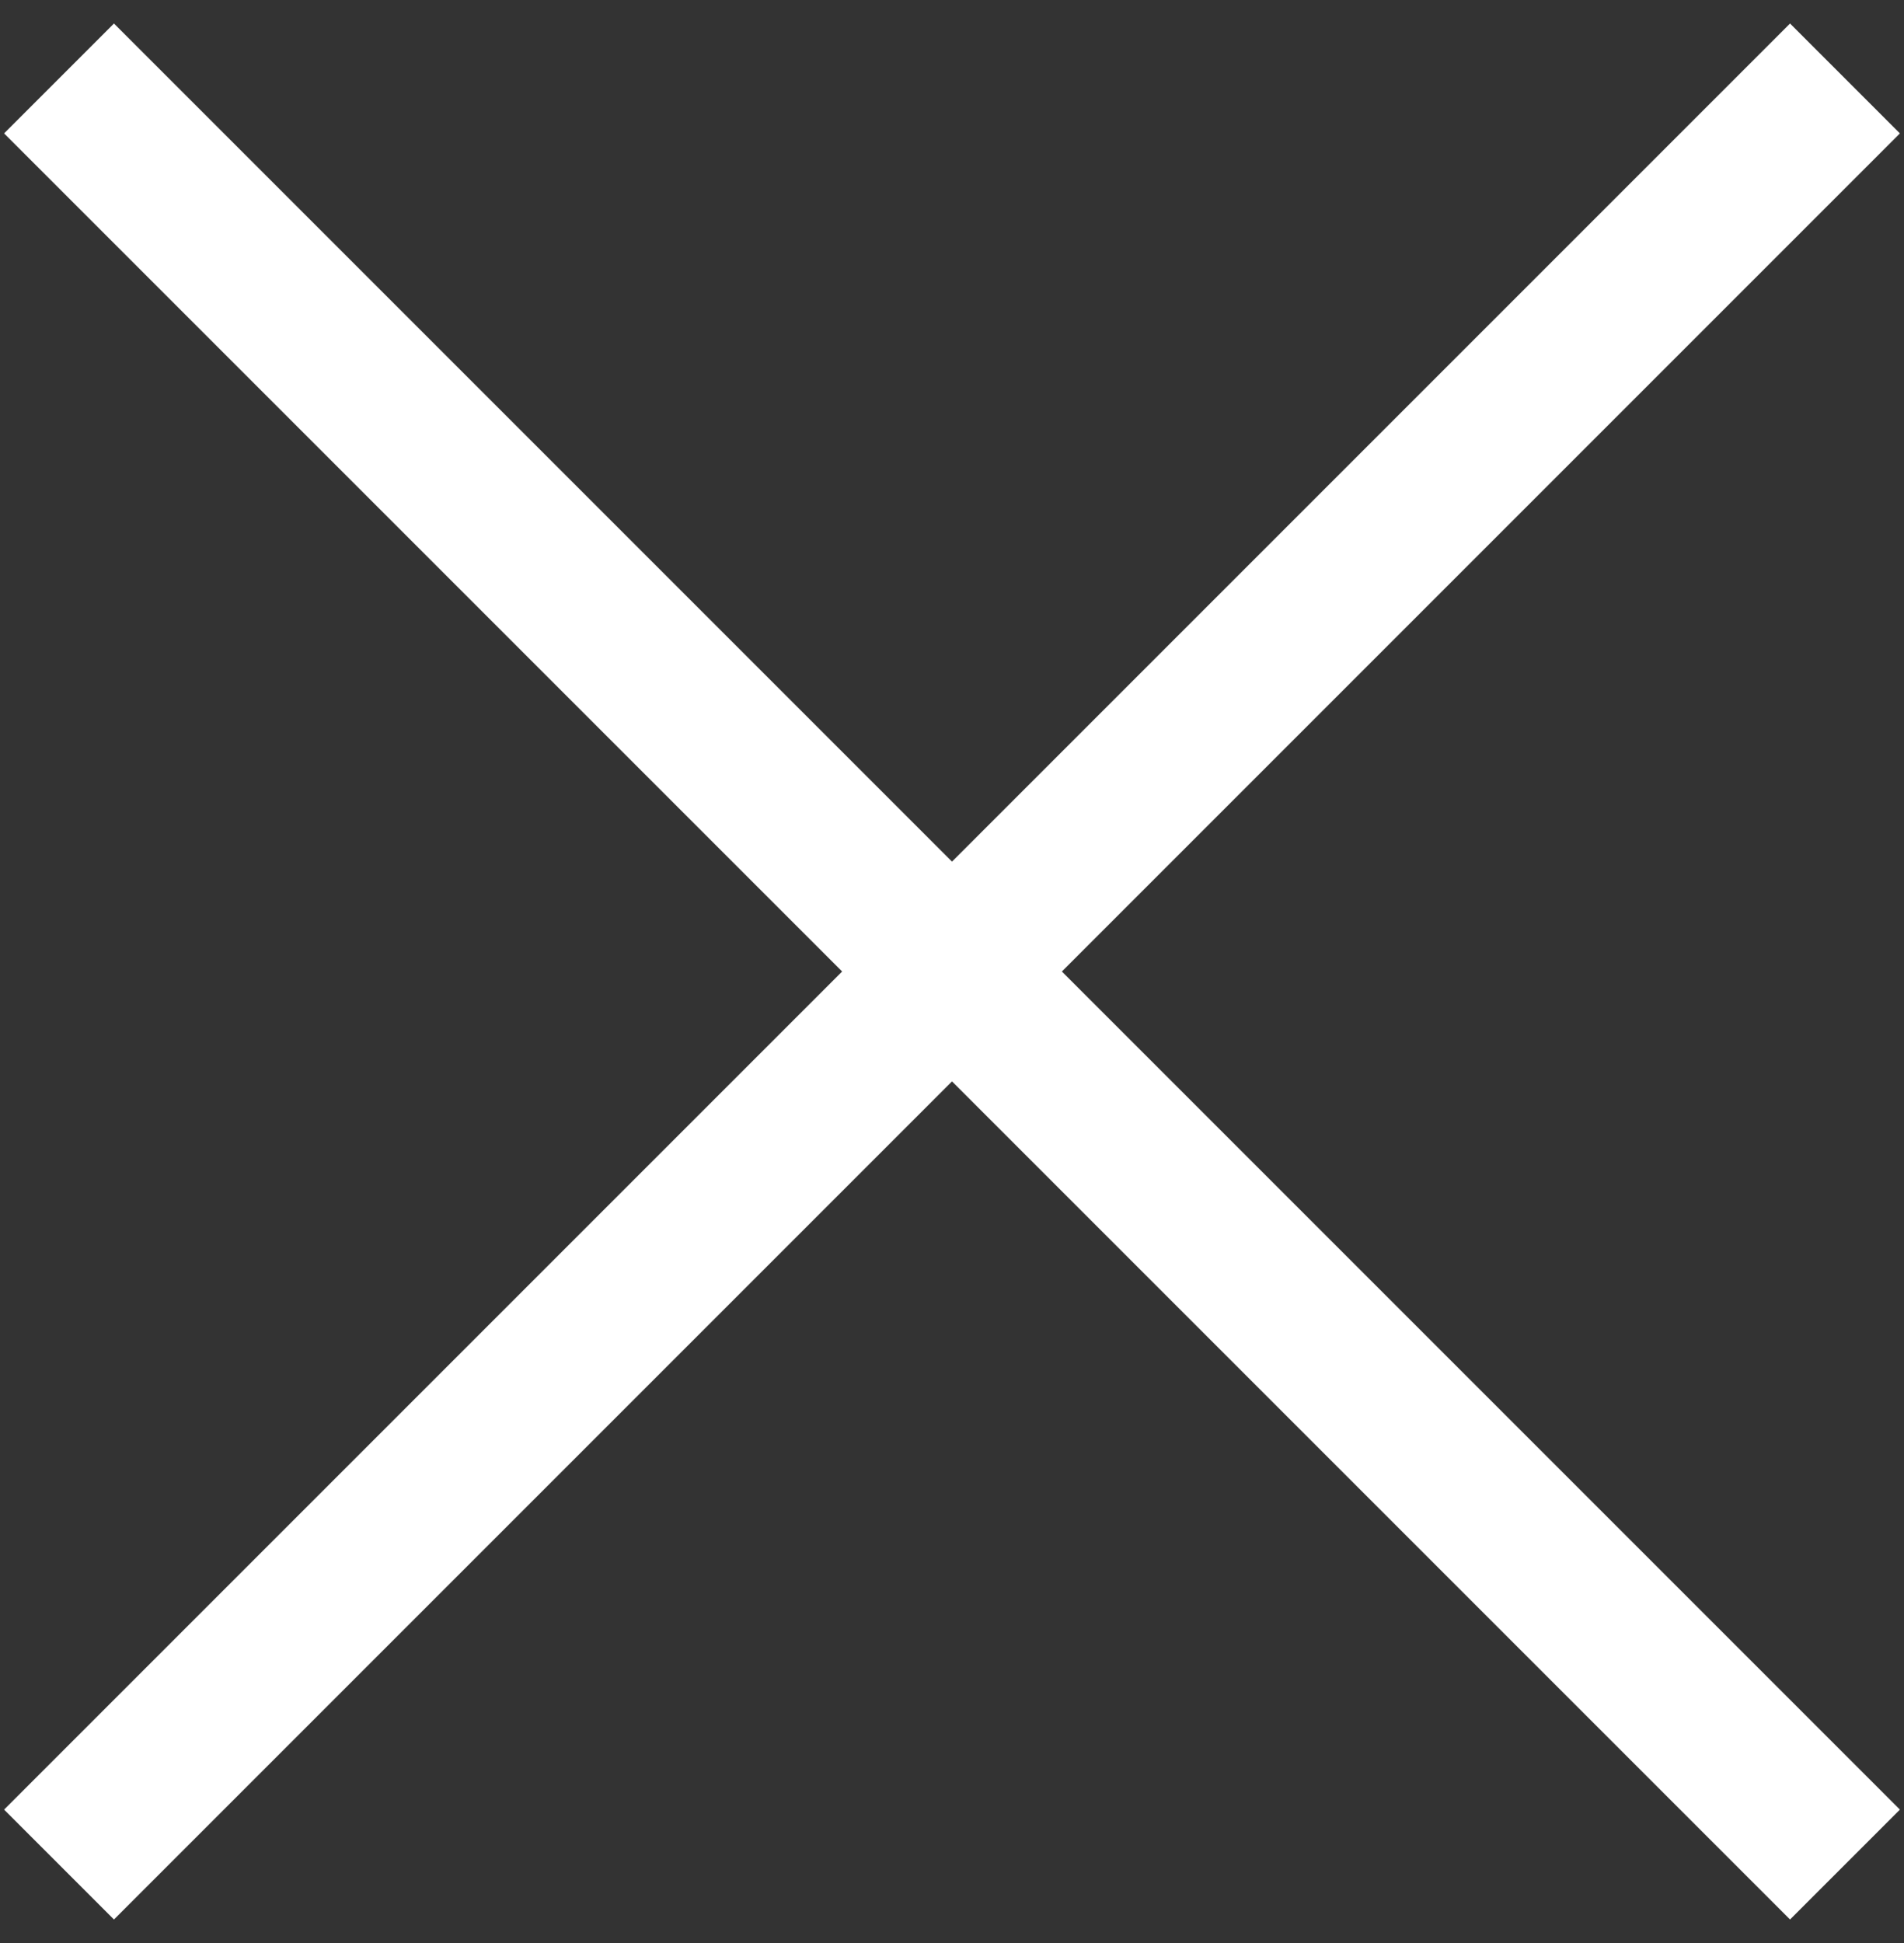 <?xml version="1.0" encoding="UTF-8"?> <svg xmlns="http://www.w3.org/2000/svg" width="49" height="50" viewBox="0 0 49 50" fill="none"><rect x="0" y="0" width="49" height="50" fill="#333333" stroke="none"/><path fill-rule="evenodd" clip-rule="evenodd" d="M21.672 25L0.105 46.567L2.933 49.395L24.5 27.828L46.067 49.395L48.895 46.567L27.328 25L48.895 3.433L46.067 0.605L24.5 22.172L2.933 0.605L0.105 3.433L21.672 25Z" fill="white"></path></svg> 